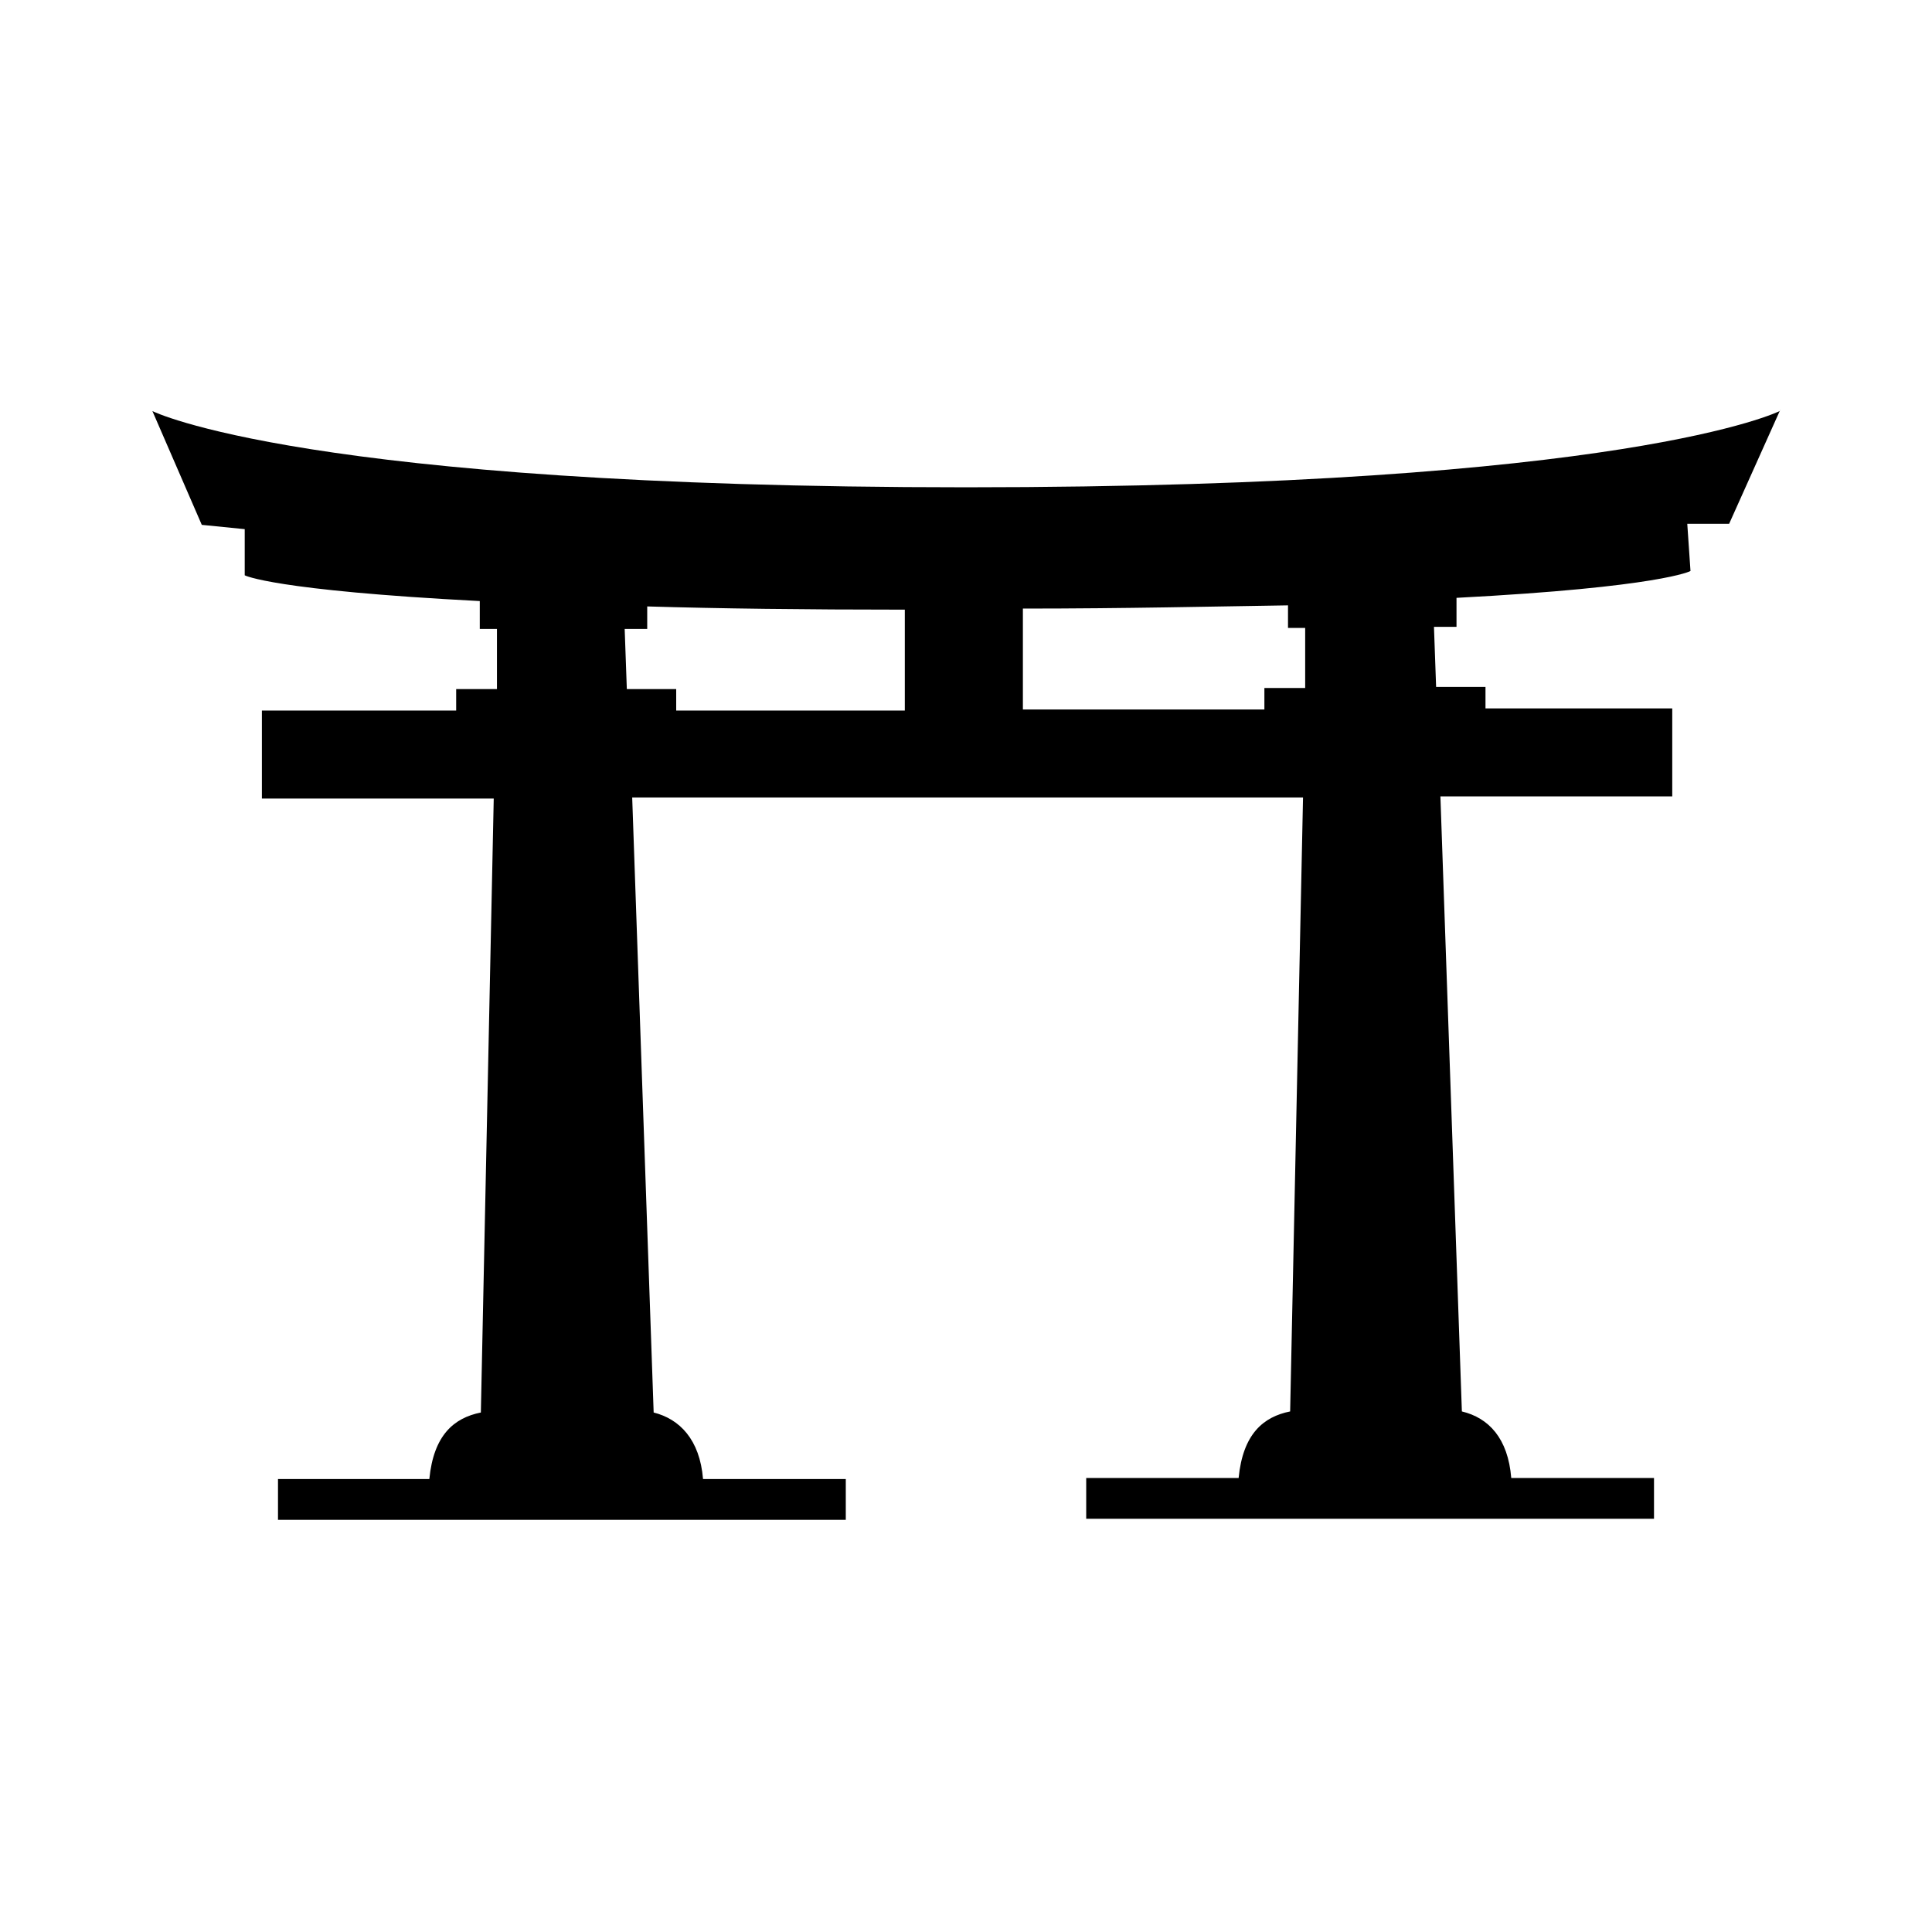 <?xml version="1.0" encoding="UTF-8"?>
<svg id="_レイヤー_2" xmlns="http://www.w3.org/2000/svg" version="1.1" viewBox="0 0 180 180">
  <!-- Generator: Adobe Illustrator 29.4.0, SVG Export Plug-In . SVG Version: 2.1.0 Build 152)  -->
  <defs>
    <style>
      .st0 {
        fill: #fff;
      }
    </style>
  </defs>
  <rect class="st0" width="180" height="180"/>
  <g id="_レイヤー_2-2">
    <path d="M165.8,38.3s-14.1,7.1-75.8,7.1-75.8-7.1-75.8-7.1l4.6,10.6,4,.4v4.3s2.6,1.4,21.9,2.4v2.6h1.6v5.6h-3.8v2h-18.1v8.2h21.6l-1.2,57.2c-2.5.5-4.4,2.1-4.8,6.2h-14.1v3.8h52.9v-3.8h-13.3c-.3-3.7-2.2-5.6-4.6-6.2l-2-57.3h62.5l-1.2,57.2c-2.5.5-4.4,2.1-4.8,6.2h-14.2v3.8h52.9v-3.8h-13.3c-.3-3.7-2.1-5.6-4.6-6.2l-2-57.3h21.6v-8.2h-17.4v-2h-4.6l-.2-5.6h2.1v-2.7c19.1-1,21.8-2.5,21.8-2.5l-.3-4.4h3.9l4.8-10.7h0ZM58.4,64.2l-.2-5.6h2.1v-2.1c6.7.2,14.7.3,24,.3v9.4h-21.3v-2h-4.6ZM121.6,58.5v5.6h-3.8v2h-22.5v-9.4c9.6,0,17.8-.2,24.7-.3v2.1h1.6,0Z"/>
  </g>
</svg>